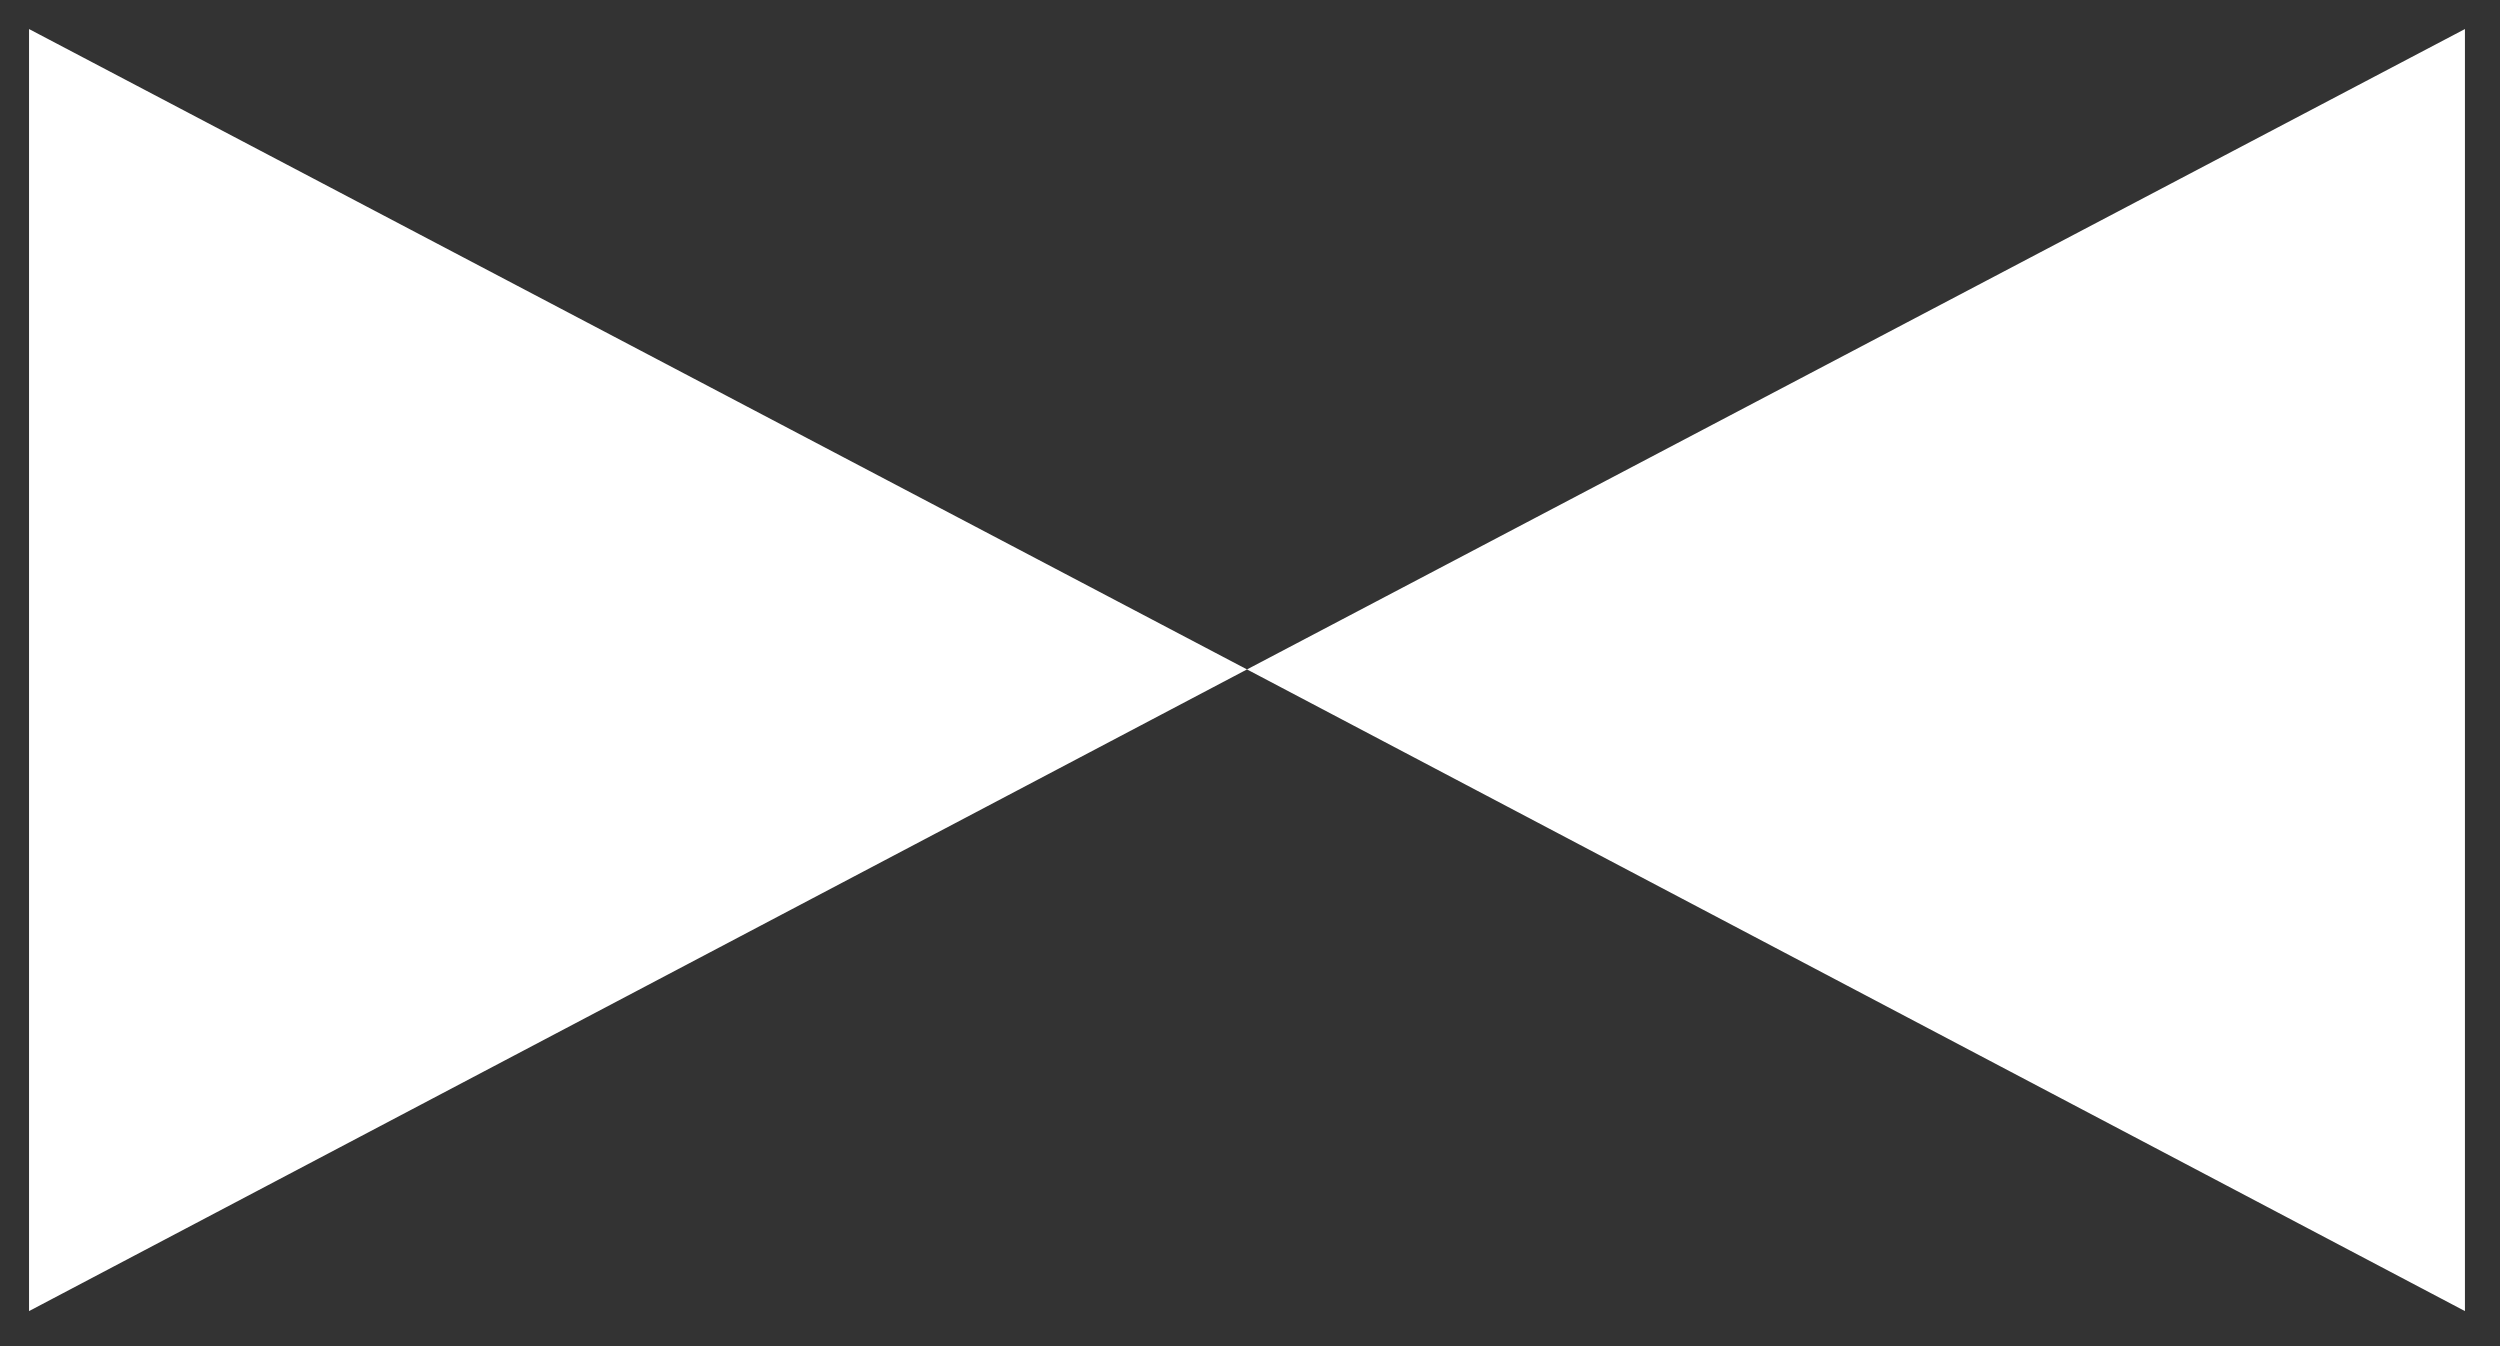 <svg width="39" height="21" viewBox="0 0 39 21" fill="none" xmlns="http://www.w3.org/2000/svg">
<rect x="0" y="0" width="39" height="21" fill="#333333" stroke="none"/>
<path d="M0.453 0.453V20.453L19.453 10.443L0.453 0.453Z" fill="#ffffff"/>
<path d="M38.453 0.453V20.453L19.453 10.443L38.453 0.453Z" fill="#ffffff"/>
</svg>
